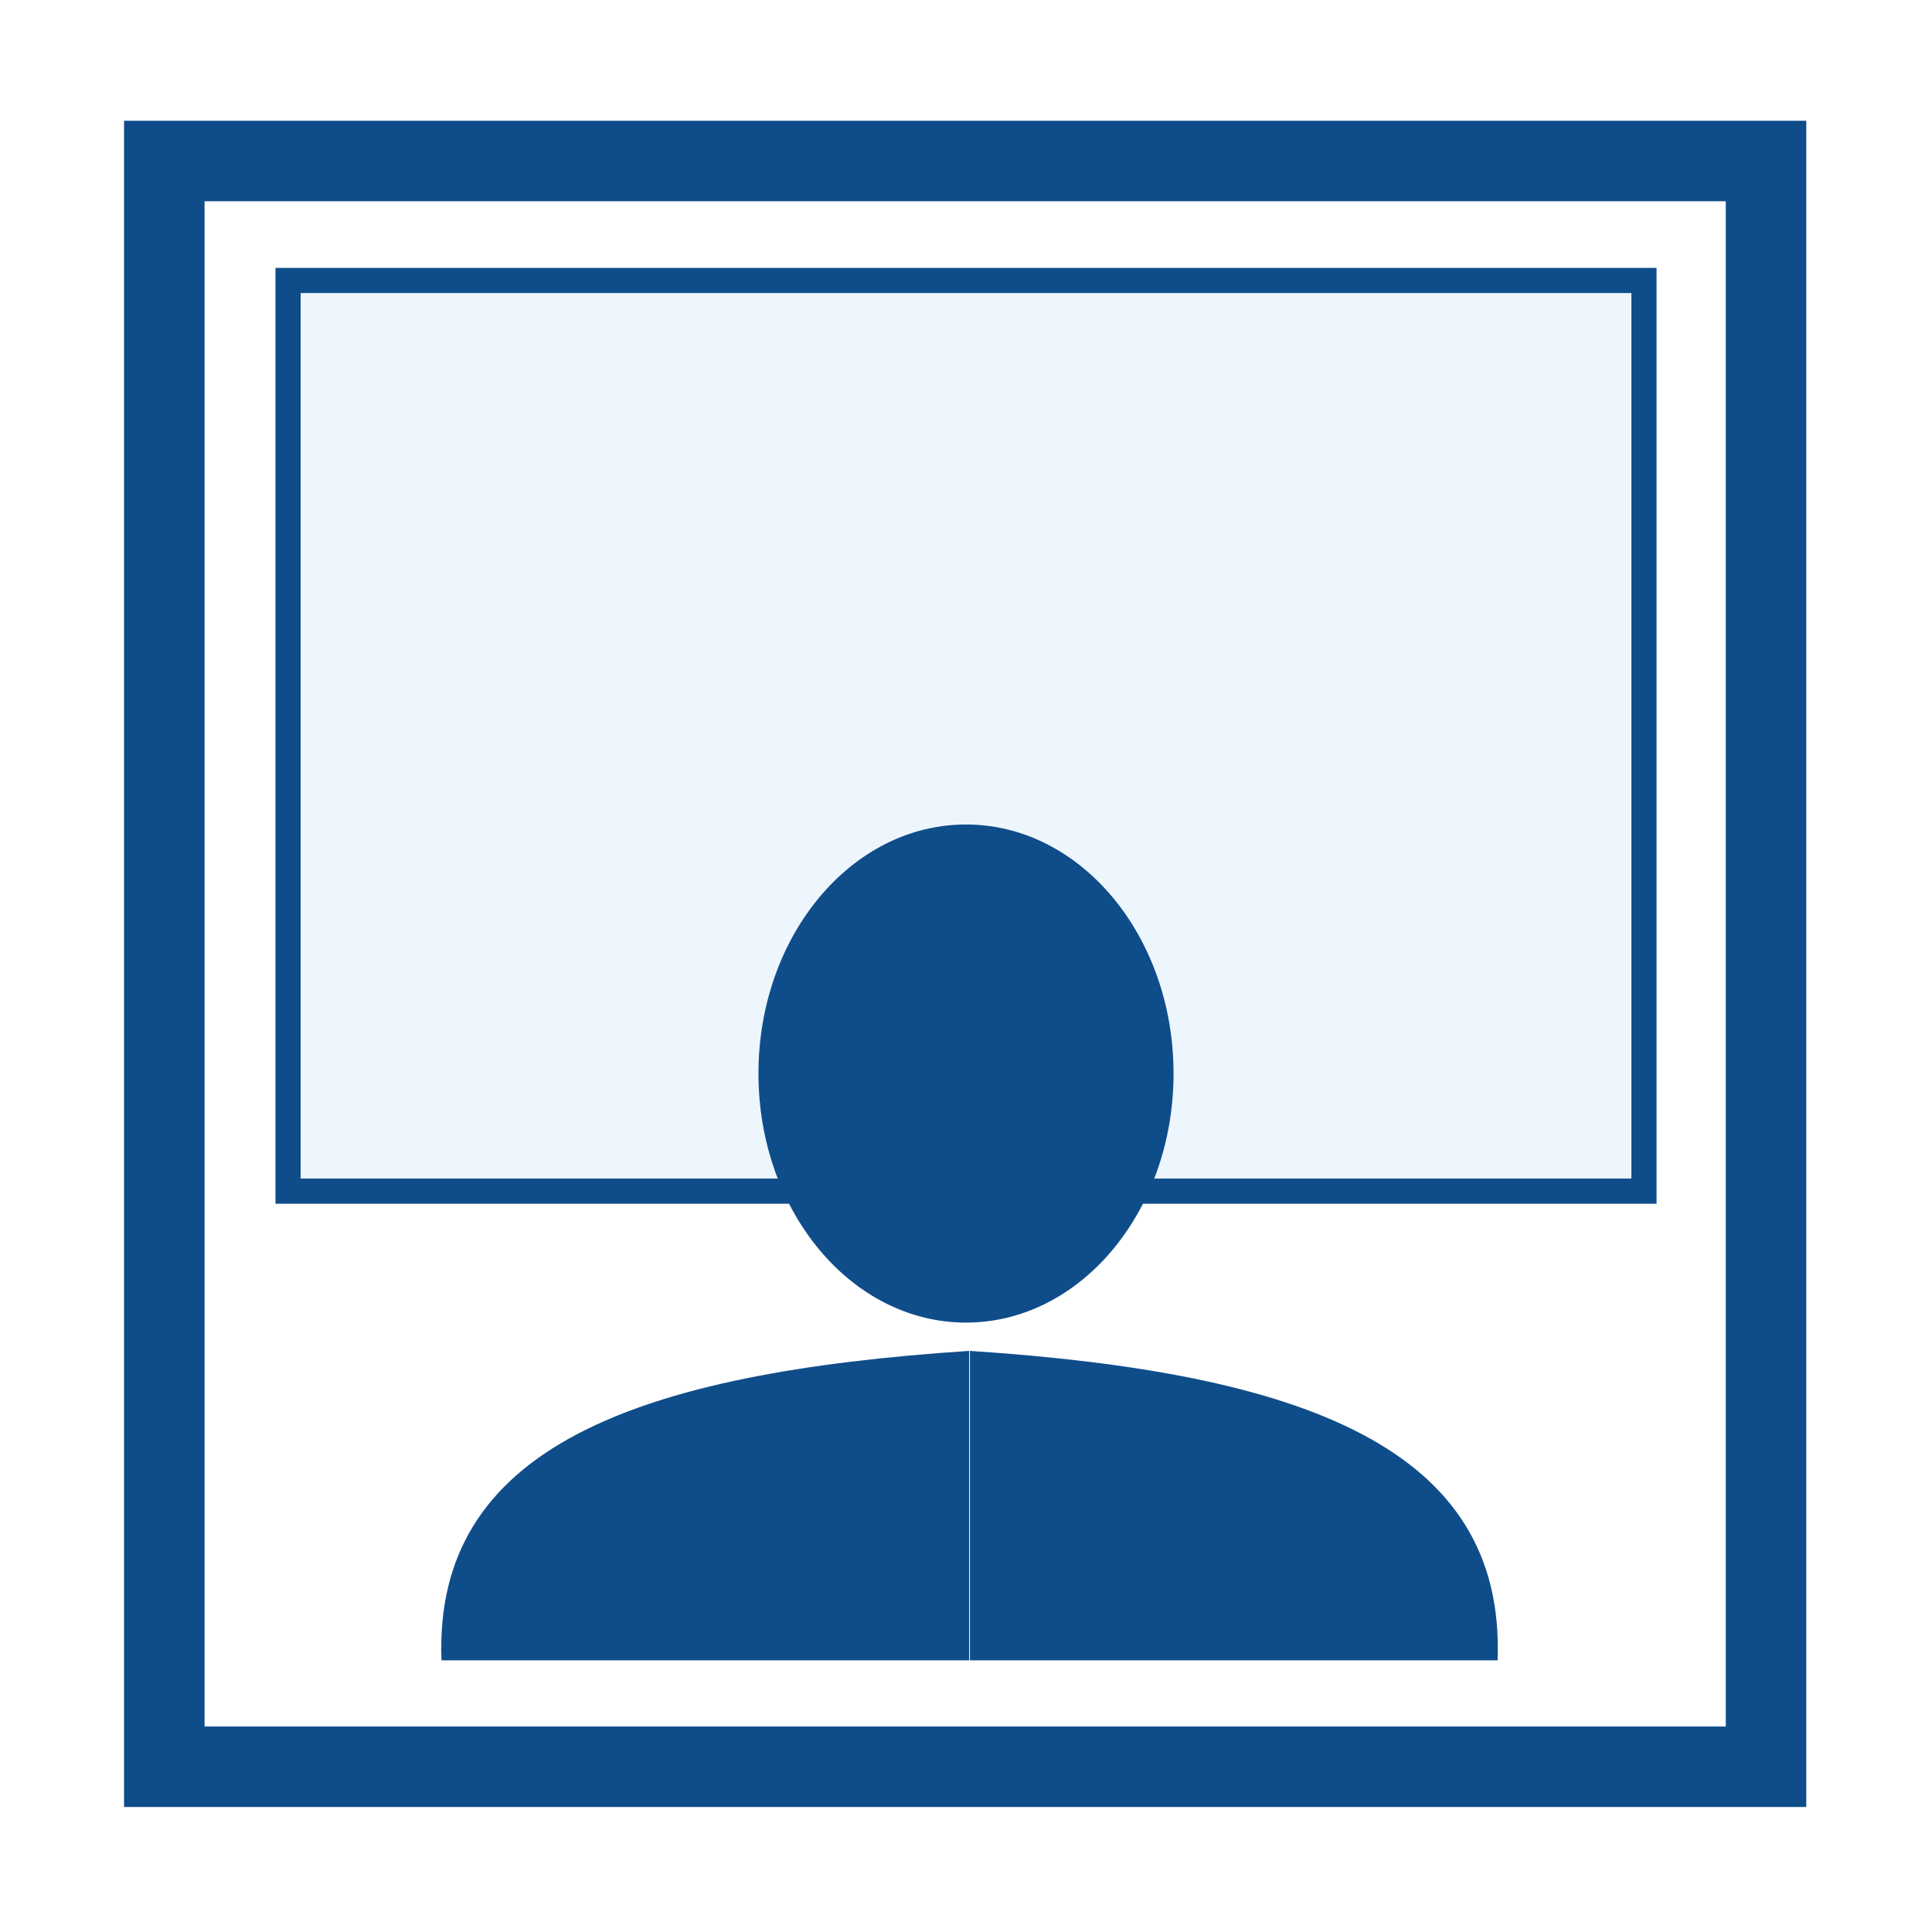 <?xml version="1.0" encoding="UTF-8" standalone="no"?><!DOCTYPE svg PUBLIC "-//W3C//DTD SVG 1.1//EN" "http://www.w3.org/Graphics/SVG/1.1/DTD/svg11.dtd"><svg width="100%" height="100%" viewBox="0 0 1600 1600" version="1.1" xmlns="http://www.w3.org/2000/svg" xmlns:xlink="http://www.w3.org/1999/xlink" xml:space="preserve" xmlns:serif="http://www.serif.com/" style="fill-rule:evenodd;clip-rule:evenodd;stroke-linejoin:round;stroke-miterlimit:2;"><rect id="Background" x="-0" y="0" width="1600" height="1600" style="fill:#fff;"/><g id="Speakers"><rect id="Background1" serif:id="Background" x="-0" y="0" width="1600" height="1600" style="fill:#fff;"/><rect x="102.734" y="100" width="1393.15" height="1396.48" style="fill:#fff;"/><path d="M1495.88,100l-0,1396.48l-1393.15,0l0,-1396.48l1393.15,-0Zm-66.667,66.667l-1259.81,-0l0,1263.15l1259.81,-0l0,-1263.15Z" style="fill:#0f4d8a;"/><rect id="Screen" x="228.125" y="221.875" width="1143.75" height="775" style="fill:#edf5fd;"/><path d="M1371.88,221.875l0,775l-1143.75,-0l0,-775l1143.75,0Zm-20.833,20.833c-0,0 -1102.08,0 -1102.08,0l0,733.334c153.401,-0 1102.08,-0 1102.08,-0l-0,-733.334Z" style="fill:#0f4d8a;"/><g><path d="M802.599,1118.75l0,256.25l-436.976,0c-6.738,-175.84 160.353,-238.046 436.976,-256.25Z" style="fill:#0f4d8a;"/><path d="M803.254,1118.75l0,256.25l436.976,0c6.739,-175.84 -160.352,-238.046 -436.976,-256.25Z" style="fill:#0f4d8a;"/></g><ellipse cx="800" cy="889.062" rx="171.875" ry="206.25" style="fill:#0f4d8a;"/></g></svg>